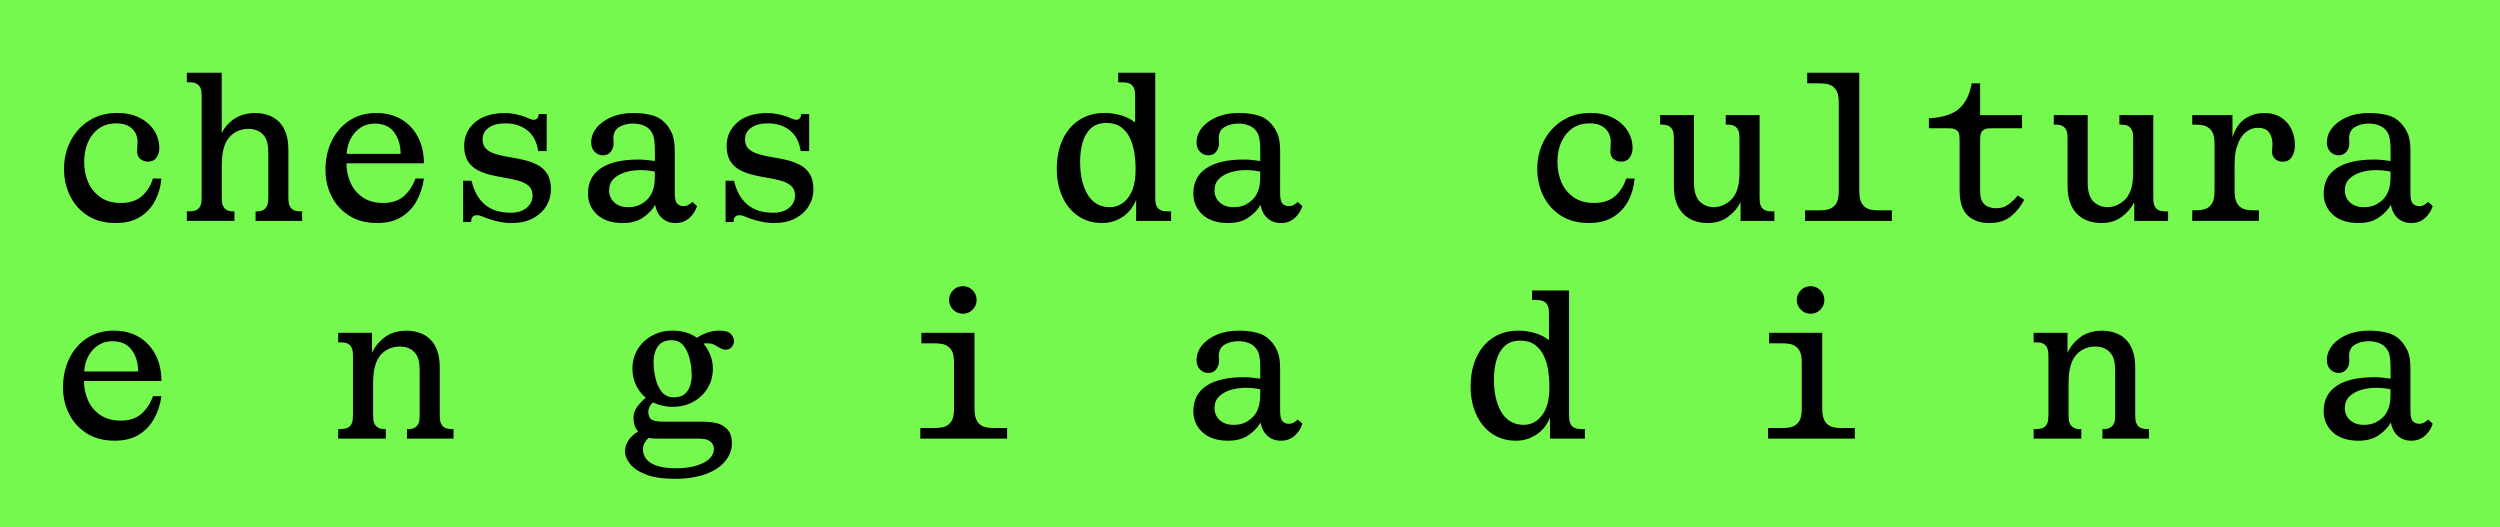 <?xml version="1.0" encoding="utf-8"?>
<!-- Generator: Adobe Illustrator 28.3.0, SVG Export Plug-In . SVG Version: 6.00 Build 0)  -->
<svg version="1.1" id="Ebene_1" xmlns="http://www.w3.org/2000/svg" xmlns:xlink="http://www.w3.org/1999/xlink" x="0px" y="0px"
	 viewBox="0 0 1128.6 238.13" style="enable-background:new 0 0 1128.6 238.13;" xml:space="preserve">
<style type="text/css">
	.st0{fill:#76F94E;}
</style>
<rect class="st0" width="1128.6" height="238.13"/>
<g>
	<path d="M1079.19,177.56c0,2.55-0.23,4.55-0.67,6.02c-0.45,1.47-1.09,2.74-1.91,3.82c-0.96,1.21-2.21,2.25-3.77,3.11
		c-1.56,0.86-3.46,1.29-5.69,1.29c-2.62,0-4.7-0.72-6.26-2.15c-1.56-1.43-2.34-3.23-2.34-5.4c0-2.17,0.68-3.92,2.05-5.26
		c1.37-1.34,3.12-2.33,5.26-2.96c2.13-0.64,4.35-0.96,6.64-0.96c1.21,0,2.31,0.05,3.3,0.14c0.99,0.1,2.11,0.27,3.39,0.53V177.56z
		 M1075.94,170.53c-1.34-0.16-2.74-0.24-4.2-0.24c-7.39,0-13.03,1.31-16.91,3.92c-3.89,2.61-5.83,6.4-5.83,11.37
		c0,3.89,1.39,7.09,4.16,9.6c2.77,2.52,6.64,3.77,11.61,3.77c3.76,0,6.86-0.88,9.32-2.63c2.45-1.75,4.19-3.62,5.21-5.59
		c0.51,2.61,1.58,4.63,3.2,6.07c1.62,1.43,3.64,2.15,6.07,2.15c2.42,0,4.48-0.75,6.16-2.25c1.68-1.5,2.85-3.3,3.49-5.4l-2.1-1.91
		c-0.57,0.57-1.18,1.04-1.82,1.39c-0.64,0.35-1.37,0.53-2.2,0.53c-1.15,0-2.1-0.38-2.87-1.15c-0.32-0.38-0.57-0.92-0.76-1.62
		c-0.19-0.7-0.29-1.66-0.29-2.87v-19.02c0-3.69-0.45-6.48-1.34-8.36c-0.9-1.88-1.95-3.42-3.15-4.63c-1.59-1.72-3.65-2.88-6.16-3.49
		c-2.52-0.61-5.18-0.91-7.98-0.91c-3.82,0-7.17,0.62-10.03,1.86c-2.87,1.24-5.1,2.87-6.69,4.87c-1.59,2.01-2.39,4.19-2.39,6.55
		c0,1.78,0.53,3.2,1.58,4.25c1.05,1.05,2.28,1.58,3.68,1.58c1.53,0,2.72-0.54,3.58-1.62c0.86-1.08,1.29-2.33,1.29-3.73
		c0-0.51-0.02-0.96-0.05-1.34c-0.04-0.38-0.05-0.7-0.05-0.96c0-2.42,0.89-4.14,2.68-5.16c1.78-1.02,3.85-1.53,6.21-1.53
		c1.66,0,3.19,0.27,4.59,0.81c1.4,0.54,2.52,1.35,3.34,2.44c0.7,0.83,1.19,1.94,1.48,3.34c0.29,1.4,0.43,3.22,0.43,5.45v4.87
		C1078.36,170.83,1077.28,170.69,1075.94,170.53 M939.58,198v-4.3h-0.48c-1.02,0-1.82-0.11-2.39-0.33c-0.57-0.22-1.08-0.56-1.53-1
		c-0.38-0.38-0.7-0.92-0.96-1.62c-0.25-0.7-0.38-1.85-0.38-3.44v-14.05c0-3.25,0.27-5.86,0.81-7.84c0.54-1.97,1.32-3.6,2.34-4.87
		s2.29-2.28,3.82-3.01c1.53-0.73,3.19-1.1,4.97-1.1c1.53,0,2.87,0.24,4.01,0.72c1.15,0.48,2.1,1.16,2.87,2.05
		c0.7,0.76,1.24,1.78,1.62,3.06c0.38,1.27,0.57,3.22,0.57,5.83v19.21c0,1.59-0.13,2.74-0.38,3.44c-0.25,0.7-0.57,1.24-0.96,1.62
		c-0.45,0.45-0.96,0.78-1.53,1c-0.57,0.22-1.37,0.33-2.39,0.33h-0.48v4.3h21.02v-4.3h-0.38c-1.27,0-2.23-0.11-2.87-0.33
		c-0.64-0.22-1.18-0.56-1.62-1c-0.38-0.38-0.7-0.92-0.96-1.62c-0.25-0.7-0.38-1.85-0.38-3.44v-21.12c0-3.06-0.35-5.61-1.05-7.64
		c-0.7-2.04-1.69-3.73-2.96-5.06c-1.4-1.47-3.06-2.53-4.97-3.2c-1.91-0.67-3.85-1-5.83-1c-4.08,0-7.42,0.99-10.03,2.96
		c-2.61,1.97-4.52,4.33-5.73,7.07v-9.08h-15.29v4.3h0.76c1.34,0,2.33,0.11,2.96,0.33c0.64,0.22,1.18,0.56,1.62,1
		c0.38,0.38,0.7,0.92,0.96,1.62c0.25,0.7,0.38,1.85,0.38,3.44v26.37c0,1.59-0.13,2.74-0.38,3.44s-0.57,1.24-0.96,1.62
		c-0.45,0.45-0.99,0.78-1.62,1c-0.64,0.22-1.62,0.33-2.96,0.33h-0.76v4.3H939.58z M837.34,198v-4.78h-5.64
		c-1.98,0-3.48-0.16-4.49-0.48c-1.02-0.32-1.85-0.8-2.48-1.43c-0.64-0.64-1.15-1.48-1.53-2.53s-0.57-2.6-0.57-4.63v-33.92h-23.98
		V155h5.64c2.03,0,3.55,0.16,4.54,0.48c0.98,0.32,1.8,0.8,2.44,1.43c0.7,0.64,1.22,1.48,1.58,2.53c0.35,1.05,0.53,2.6,0.53,4.63
		v20.07c0,2.04-0.18,3.58-0.53,4.63c-0.35,1.05-0.88,1.9-1.58,2.53c-0.64,0.64-1.45,1.11-2.44,1.43c-0.99,0.32-2.5,0.48-4.54,0.48
		h-6.12V198H837.34z M812.97,139.81c1.21,1.21,2.68,1.82,4.4,1.82c1.72,0,3.18-0.61,4.4-1.82c1.21-1.21,1.82-2.68,1.82-4.4
		s-0.61-3.19-1.82-4.4c-1.21-1.21-2.68-1.82-4.4-1.82c-1.72,0-3.19,0.61-4.4,1.82c-1.21,1.21-1.82,2.68-1.82,4.4
		S811.76,138.6,812.97,139.81 M677.86,186.16c-2.29-3.76-3.44-8.73-3.44-14.91c0-3.06,0.37-5.91,1.1-8.55
		c0.73-2.64,1.97-4.79,3.73-6.45c1.75-1.66,4.12-2.48,7.12-2.48c2.61,0,4.78,0.62,6.5,1.86c1.72,1.24,3.06,2.87,4.01,4.87
		c0.96,2.01,1.62,4.2,2.01,6.59c0.38,2.39,0.57,4.7,0.57,6.93v1.05c0,5.35-1.1,9.48-3.3,12.37c-2.2,2.9-4.98,4.35-8.36,4.35
		C683.46,191.79,680.15,189.91,677.86,186.16 M715.5,198v-4.3h-0.76c-1.59,0-2.72-0.11-3.39-0.33c-0.67-0.22-1.23-0.56-1.67-1
		c-0.38-0.38-0.7-0.92-0.96-1.62c-0.25-0.7-0.38-1.85-0.38-3.44v-56.19h-16.72v4.3h0.76c1.85,0,3.12,0.11,3.82,0.33
		c0.7,0.22,1.27,0.56,1.72,1c0.38,0.38,0.7,0.92,0.96,1.62c0.25,0.7,0.38,1.85,0.38,3.44v11.75c-1.97-1.53-4.17-2.63-6.59-3.3
		c-2.42-0.67-4.84-1-7.26-1c-4.27,0-8.03,1.04-11.28,3.11c-3.25,2.07-5.77,5-7.55,8.79c-1.78,3.79-2.68,8.27-2.68,13.43
		c0,4.59,0.83,8.73,2.48,12.42c1.66,3.69,4.03,6.61,7.12,8.74c3.09,2.13,6.74,3.2,10.94,3.2c3.31,0,6.37-0.92,9.17-2.77
		c2.8-1.85,4.84-4.43,6.12-7.74V198H715.5z M568.92,177.56c0,2.55-0.22,4.55-0.67,6.02c-0.45,1.47-1.08,2.74-1.91,3.82
		c-0.96,1.21-2.21,2.25-3.77,3.11c-1.56,0.86-3.46,1.29-5.69,1.29c-2.61,0-4.7-0.72-6.26-2.15s-2.34-3.23-2.34-5.4
		c0-2.17,0.68-3.92,2.05-5.26s3.12-2.33,5.26-2.96c2.13-0.64,4.35-0.96,6.64-0.96c1.21,0,2.31,0.05,3.3,0.14
		c0.99,0.1,2.12,0.27,3.39,0.53V177.56z M565.67,170.53c-1.34-0.16-2.74-0.24-4.2-0.24c-7.39,0-13.03,1.31-16.91,3.92
		s-5.83,6.4-5.83,11.37c0,3.89,1.39,7.09,4.16,9.6c2.77,2.52,6.64,3.77,11.61,3.77c3.76,0,6.86-0.88,9.32-2.63s4.19-3.62,5.21-5.59
		c0.51,2.61,1.58,4.63,3.2,6.07s3.65,2.15,6.07,2.15s4.48-0.75,6.16-2.25s2.85-3.3,3.49-5.4l-2.1-1.91
		c-0.57,0.57-1.18,1.04-1.82,1.39c-0.64,0.35-1.37,0.53-2.2,0.53c-1.15,0-2.1-0.38-2.87-1.15c-0.32-0.38-0.57-0.92-0.76-1.62
		c-0.19-0.7-0.29-1.66-0.29-2.87v-19.02c0-3.69-0.45-6.48-1.34-8.36c-0.89-1.88-1.94-3.42-3.15-4.63c-1.59-1.72-3.65-2.88-6.16-3.49
		c-2.52-0.61-5.18-0.91-7.98-0.91c-3.82,0-7.17,0.62-10.03,1.86c-2.87,1.24-5.1,2.87-6.69,4.87s-2.39,4.19-2.39,6.55
		c0,1.78,0.53,3.2,1.58,4.25s2.28,1.58,3.68,1.58c1.53,0,2.72-0.54,3.58-1.62c0.86-1.08,1.29-2.33,1.29-3.73
		c0-0.51-0.02-0.96-0.05-1.34c-0.03-0.38-0.05-0.7-0.05-0.96c0-2.42,0.89-4.14,2.68-5.16c1.78-1.02,3.85-1.53,6.21-1.53
		c1.66,0,3.19,0.27,4.59,0.81c1.4,0.54,2.52,1.35,3.34,2.44c0.7,0.83,1.19,1.94,1.48,3.34c0.29,1.4,0.43,3.22,0.43,5.45v4.87
		C568.09,170.83,567.01,170.69,565.67,170.53 M454.64,198v-4.78H449c-1.97,0-3.47-0.16-4.49-0.48c-1.02-0.32-1.85-0.8-2.48-1.43
		c-0.64-0.64-1.15-1.48-1.53-2.53c-0.38-1.05-0.57-2.6-0.57-4.63v-33.92h-23.98V155h5.64c2.04,0,3.55,0.16,4.54,0.48
		c0.99,0.32,1.8,0.8,2.44,1.43c0.7,0.64,1.23,1.48,1.58,2.53c0.35,1.05,0.53,2.6,0.53,4.63v20.07c0,2.04-0.18,3.58-0.53,4.63
		c-0.35,1.05-0.88,1.9-1.58,2.53c-0.64,0.64-1.45,1.11-2.44,1.43s-2.5,0.48-4.54,0.48h-6.12V198H454.64z M430.27,139.81
		c1.21,1.21,2.68,1.82,4.4,1.82c1.72,0,3.19-0.61,4.4-1.82c1.21-1.21,1.82-2.68,1.82-4.4s-0.61-3.19-1.82-4.4s-2.68-1.82-4.4-1.82
		c-1.72,0-3.19,0.61-4.4,1.82c-1.21,1.21-1.82,2.68-1.82,4.4S429.06,138.6,430.27,139.81 M295.1,197.96
		c0.8,0.03,1.93,0.05,3.39,0.05h16.63c1.85,0,3.19,0.16,4.01,0.48c0.83,0.32,1.47,0.7,1.91,1.15c0.83,0.83,1.24,1.82,1.24,2.96
		c0,2.61-1.58,4.73-4.73,6.35c-3.15,1.62-7.31,2.44-12.47,2.44c-4.84,0-8.52-0.75-11.04-2.25c-2.52-1.5-3.77-3.62-3.77-6.35
		c0-1.08,0.25-2.05,0.76-2.91c0.51-0.86,1.11-1.61,1.82-2.25C293.56,197.81,294.31,197.92,295.1,197.96 M298.73,176.89
		c-1.31-1.66-2.25-3.71-2.82-6.16c-0.57-2.45-0.86-4.86-0.86-7.21c0-1.53,0.22-3.06,0.67-4.59s1.26-2.8,2.44-3.82
		c1.18-1.02,2.85-1.53,5.02-1.53c2.29,0,4.09,0.83,5.4,2.48c1.31,1.66,2.25,3.71,2.82,6.16c0.57,2.45,0.86,4.86,0.86,7.21
		c0,1.47-0.22,2.98-0.67,4.54c-0.45,1.56-1.26,2.85-2.44,3.87c-1.18,1.02-2.85,1.53-5.02,1.53
		C301.84,179.37,300.04,178.54,298.73,176.89 M283.78,198.67c-1.08,1.59-1.62,3.28-1.62,5.06c0,1.91,0.76,3.82,2.29,5.73
		c1.53,1.91,3.93,3.5,7.21,4.78c3.28,1.27,7.6,1.91,12.95,1.91c5.54,0,10.22-0.72,14.05-2.15c3.82-1.43,6.74-3.38,8.74-5.83
		c2.01-2.45,3.01-5.14,3.01-8.07c0-1.47-0.21-2.77-0.62-3.92c-0.41-1.15-1.1-2.13-2.05-2.96c-1.21-1.08-2.68-1.83-4.4-2.25
		c-1.72-0.41-4.27-0.62-7.64-0.62h-16.15c-1.66,0-2.88-0.1-3.68-0.29c-0.8-0.19-1.39-0.41-1.77-0.67c-0.51-0.38-0.88-0.89-1.1-1.53
		c-0.22-0.64-0.33-1.24-0.33-1.82c0-1.66,0.7-3.12,2.1-4.4c1.27,0.64,2.66,1.13,4.16,1.48c1.5,0.35,3.07,0.53,4.73,0.53
		c3.5,0,6.61-0.75,9.32-2.25c2.71-1.5,4.86-3.55,6.45-6.16c1.59-2.61,2.39-5.54,2.39-8.79c0-2.17-0.38-4.22-1.15-6.16
		c-0.76-1.94-1.78-3.65-3.06-5.11c0.32-0.13,0.65-0.19,1-0.19h1c1.08,0,2.07,0.24,2.96,0.72c0.89,0.48,1.74,0.96,2.53,1.43
		s1.61,0.72,2.44,0.72c1.27,0,2.23-0.43,2.87-1.29c0.64-0.86,0.96-1.7,0.96-2.53c0-1.08-0.45-2.15-1.34-3.2
		c-0.89-1.05-2.68-1.58-5.35-1.58c-1.97,0-3.82,0.32-5.54,0.96c-1.72,0.64-3.22,1.4-4.49,2.29c-3.06-2.17-6.72-3.25-10.99-3.25
		c-3.44,0-6.53,0.75-9.27,2.25c-2.74,1.5-4.91,3.54-6.5,6.12c-1.59,2.58-2.39,5.53-2.39,8.84c0,2.68,0.54,5.14,1.62,7.41
		c1.08,2.26,2.55,4.16,4.4,5.69c-1.4,1.15-2.68,2.48-3.82,4.01c-1.15,1.53-1.72,3.22-1.72,5.06c0,1.34,0.19,2.53,0.57,3.58
		c0.38,1.05,0.89,1.93,1.53,2.63C286.3,195.81,284.86,197.08,283.78,198.67 M174.18,198v-4.3h-0.48c-1.02,0-1.82-0.11-2.39-0.33
		c-0.57-0.22-1.09-0.56-1.53-1c-0.38-0.38-0.7-0.92-0.96-1.62c-0.26-0.7-0.38-1.85-0.38-3.44v-14.05c0-3.25,0.27-5.86,0.81-7.84
		c0.54-1.97,1.32-3.6,2.34-4.87c1.02-1.27,2.29-2.28,3.82-3.01c1.53-0.73,3.18-1.1,4.97-1.1c1.53,0,2.87,0.24,4.01,0.72
		c1.15,0.48,2.1,1.16,2.87,2.05c0.7,0.76,1.24,1.78,1.62,3.06c0.38,1.27,0.57,3.22,0.57,5.83v19.21c0,1.59-0.13,2.74-0.38,3.44
		c-0.26,0.7-0.57,1.24-0.96,1.62c-0.45,0.45-0.96,0.78-1.53,1c-0.57,0.22-1.37,0.33-2.39,0.33h-0.48v4.3h21.02v-4.3h-0.38
		c-1.28,0-2.23-0.11-2.87-0.33c-0.64-0.22-1.18-0.56-1.62-1c-0.38-0.38-0.7-0.92-0.96-1.62c-0.26-0.7-0.38-1.85-0.38-3.44v-21.12
		c0-3.06-0.35-5.61-1.05-7.64c-0.7-2.04-1.69-3.73-2.96-5.06c-1.41-1.47-3.06-2.53-4.97-3.2c-1.91-0.67-3.86-1-5.83-1
		c-4.08,0-7.43,0.99-10.03,2.96c-2.62,1.97-4.53,4.33-5.73,7.07v-9.08h-15.29v4.3h0.76c1.34,0,2.32,0.11,2.96,0.33
		c0.63,0.22,1.17,0.56,1.62,1c0.38,0.38,0.7,0.92,0.96,1.62c0.25,0.7,0.38,1.85,0.38,3.44v26.37c0,1.59-0.13,2.74-0.38,3.44
		c-0.26,0.7-0.57,1.24-0.96,1.62c-0.45,0.45-0.99,0.78-1.62,1c-0.64,0.22-1.62,0.33-2.96,0.33h-0.76v4.3H174.18z M41.93,157.92
		c2.36-2.58,5.29-3.87,8.79-3.87c3.95,0,6.88,1.34,8.79,4.01c1.91,2.68,2.87,5.89,2.87,9.65H38.01
		C38.26,163.76,39.57,160.5,41.93,157.92 M63.76,186.87c-2.33,2.01-5.4,3.01-9.22,3.01c-3.69,0-6.78-0.84-9.27-2.53
		c-2.48-1.69-4.33-3.9-5.54-6.64c-1.21-2.74-1.82-5.64-1.82-8.7h34.97c0-4.46-0.88-8.39-2.63-11.8c-1.75-3.41-4.24-6.08-7.45-8.03
		s-7.02-2.91-11.42-2.91c-4.59,0-8.6,1.11-12.04,3.34c-3.44,2.23-6.12,5.29-8.03,9.17c-1.91,3.89-2.87,8.31-2.87,13.28
		c0,4.2,0.91,8.12,2.72,11.75c1.82,3.63,4.46,6.56,7.93,8.79c3.47,2.23,7.72,3.34,12.76,3.34c4.27,0,7.87-0.89,10.8-2.68
		c2.93-1.78,5.24-4.2,6.93-7.26s2.79-6.43,3.3-10.13h-3.82C67.85,182.21,66.09,184.87,63.76,186.87"/>
	<path d="M1079.19,79.29c0,2.55-0.23,4.55-0.67,6.02c-0.45,1.47-1.09,2.74-1.91,3.82c-0.96,1.21-2.21,2.25-3.77,3.11
		c-1.56,0.86-3.46,1.29-5.69,1.29c-2.62,0-4.7-0.72-6.26-2.15c-1.56-1.43-2.34-3.23-2.34-5.4c0-2.17,0.68-3.92,2.05-5.26
		c1.37-1.34,3.12-2.33,5.26-2.96c2.13-0.64,4.35-0.96,6.64-0.96c1.21,0,2.31,0.05,3.3,0.14c0.99,0.1,2.11,0.27,3.39,0.53V79.29z
		 M1075.94,72.27c-1.34-0.16-2.74-0.24-4.2-0.24c-7.39,0-13.03,1.31-16.91,3.92c-3.89,2.61-5.83,6.4-5.83,11.37
		c0,3.89,1.39,7.09,4.16,9.6c2.77,2.52,6.64,3.77,11.61,3.77c3.76,0,6.86-0.88,9.32-2.63c2.45-1.75,4.19-3.62,5.21-5.59
		c0.51,2.61,1.58,4.63,3.2,6.07c1.62,1.43,3.64,2.15,6.07,2.15c2.42,0,4.48-0.75,6.16-2.25c1.68-1.5,2.85-3.3,3.49-5.4l-2.1-1.91
		c-0.57,0.57-1.18,1.04-1.82,1.39c-0.64,0.35-1.37,0.53-2.2,0.53c-1.15,0-2.1-0.38-2.87-1.15c-0.32-0.38-0.57-0.92-0.76-1.62
		c-0.19-0.7-0.29-1.66-0.29-2.87V68.4c0-3.69-0.45-6.48-1.34-8.36c-0.9-1.88-1.95-3.42-3.15-4.63c-1.59-1.72-3.65-2.88-6.16-3.49
		c-2.52-0.61-5.18-0.91-7.98-0.91c-3.82,0-7.17,0.62-10.03,1.86c-2.87,1.24-5.1,2.87-6.69,4.87c-1.59,2.01-2.39,4.19-2.39,6.55
		c0,1.78,0.53,3.2,1.58,4.25c1.05,1.05,2.28,1.58,3.68,1.58c1.53,0,2.72-0.54,3.58-1.62c0.86-1.08,1.29-2.33,1.29-3.73
		c0-0.51-0.02-0.96-0.05-1.34c-0.04-0.38-0.05-0.7-0.05-0.96c0-2.42,0.89-4.14,2.68-5.16c1.78-1.02,3.85-1.53,6.21-1.53
		c1.66,0,3.19,0.27,4.59,0.81c1.4,0.54,2.52,1.35,3.34,2.44c0.7,0.83,1.19,1.94,1.48,3.34c0.29,1.4,0.43,3.22,0.43,5.45v4.87
		C1078.36,72.57,1077.28,72.43,1075.94,72.27 M1019.76,99.74v-4.78h-1.91c-1.97,0-3.48-0.16-4.49-0.48
		c-1.02-0.32-1.85-0.8-2.48-1.43c-0.64-0.64-1.15-1.48-1.53-2.53c-0.38-1.05-0.57-2.6-0.57-4.63V74.99c0-3.57,0.29-6.29,0.86-8.17
		c0.57-1.88,1.18-3.33,1.82-4.35c0.7-1.27,1.75-2.39,3.15-3.34c1.4-0.96,2.93-1.43,4.59-1.43c2.48,0,4.22,0.72,5.21,2.15
		c0.99,1.43,1.48,3.17,1.48,5.21c0,0.45-0.04,1-0.1,1.67c-0.06,0.67-0.1,1.26-0.1,1.77c0,1.27,0.44,2.34,1.34,3.2
		c0.89,0.86,2.04,1.29,3.44,1.29c1.85,0,3.23-0.72,4.16-2.15c0.92-1.43,1.39-3.17,1.39-5.21c0-2.61-0.51-5.02-1.53-7.21
		c-1.02-2.2-2.57-3.98-4.63-5.35c-2.07-1.37-4.63-2.05-7.69-2.05c-3.19,0-6.07,0.86-8.65,2.58c-2.58,1.72-4.48,4.52-5.69,8.41V51.96
		h-18.16v4.3h0.96c2.04,0,3.55,0.16,4.54,0.48c0.99,0.32,1.8,0.8,2.44,1.43c0.7,0.64,1.23,1.48,1.58,2.53
		c0.35,1.05,0.53,2.6,0.53,4.63v20.54c0,2.04-0.18,3.58-0.53,4.63c-0.35,1.05-0.88,1.9-1.58,2.53c-0.64,0.64-1.45,1.11-2.44,1.43
		c-0.99,0.32-2.5,0.48-4.54,0.48h-0.96v4.78H1019.76z M978.76,99.74v-4.3H978c-1.34,0-2.33-0.11-2.96-0.33
		c-0.64-0.22-1.18-0.56-1.62-1c-0.38-0.38-0.7-0.92-0.96-1.62c-0.25-0.7-0.38-1.85-0.38-3.44V51.96h-15.29v4.3h0.76
		c1.08,0,1.92,0.11,2.53,0.33c0.61,0.22,1.13,0.56,1.58,1c0.38,0.38,0.7,0.92,0.96,1.62c0.25,0.7,0.38,1.85,0.38,3.44v14.91
		c0,2.8-0.24,5.14-0.72,7.02c-0.48,1.88-1.26,3.49-2.34,4.83c-1.02,1.21-2.28,2.2-3.77,2.96c-1.5,0.76-3.05,1.15-4.63,1.15
		c-1.53,0-2.85-0.27-3.97-0.81c-1.11-0.54-2.05-1.23-2.82-2.05c-0.64-0.76-1.18-1.78-1.62-3.06c-0.45-1.27-0.67-3.19-0.67-5.73
		V51.96h-15.29v4.3h0.76c1.08,0,1.92,0.11,2.53,0.33c0.61,0.22,1.13,0.56,1.58,1c0.38,0.38,0.7,0.92,0.96,1.62
		c0.25,0.7,0.38,1.85,0.38,3.44v21.12c0,3.06,0.37,5.59,1.1,7.6c0.73,2.01,1.73,3.68,3.01,5.02c1.4,1.47,3.06,2.55,4.97,3.25
		c1.91,0.7,3.98,1.05,6.21,1.05c3.57,0,6.61-0.92,9.13-2.77c2.52-1.85,4.41-4.08,5.69-6.69v8.5H978.76z M906.96,92.1
		c-1.62,1.27-3.49,1.91-5.59,1.91c-2.29,0-4.05-0.51-5.26-1.53c-0.76-0.64-1.33-1.45-1.67-2.44c-0.35-0.99-0.53-2.4-0.53-4.25V63.33
		c0-1.47,0.11-2.48,0.33-3.06c0.22-0.57,0.46-0.99,0.72-1.24c0.32-0.32,0.76-0.59,1.34-0.81c0.57-0.22,1.59-0.33,3.06-0.33h13.47
		v-5.92h-18.92V37.63h-3.82c-0.83,4.84-2.64,8.58-5.45,11.23c-2.81,2.64-7.42,4.16-13.86,4.54v4.49h8.41c1.47,0,2.48,0.11,3.06,0.33
		s1.02,0.49,1.34,0.81c0.32,0.25,0.57,0.67,0.76,1.24c0.19,0.57,0.29,1.59,0.29,3.06v21.98c0,3.12,0.32,5.64,0.96,7.55
		c0.63,1.91,1.62,3.47,2.96,4.68c1.08,0.96,2.4,1.72,3.97,2.29c1.56,0.57,3.39,0.86,5.49,0.86c4.07,0,7.37-1.04,9.89-3.11
		c2.52-2.07,4.48-4.54,5.88-7.41l-2.87-1.91C909.9,89.55,908.58,90.82,906.96,92.1 M854.07,99.74v-4.78h-5.64
		c-1.97,0-3.48-0.16-4.49-0.48c-1.02-0.32-1.85-0.8-2.48-1.43c-0.64-0.64-1.15-1.48-1.53-2.53c-0.38-1.05-0.57-2.6-0.57-4.63V32.85
		h-23.51v4.78H821c2.04,0,3.55,0.16,4.54,0.48c0.99,0.32,1.8,0.8,2.44,1.43c0.7,0.64,1.23,1.48,1.58,2.53
		c0.35,1.05,0.53,2.6,0.53,4.63v39.18c0,2.04-0.18,3.58-0.53,4.63c-0.35,1.05-0.88,1.9-1.58,2.53c-0.64,0.64-1.45,1.11-2.44,1.43
		c-0.99,0.32-2.5,0.48-4.54,0.48h-6.12v4.78H854.07z M801.03,99.74v-4.3h-0.76c-1.34,0-2.33-0.11-2.96-0.33
		c-0.64-0.22-1.18-0.56-1.62-1c-0.38-0.38-0.7-0.92-0.96-1.62c-0.25-0.7-0.38-1.85-0.38-3.44V51.96h-15.29v4.3h0.76
		c1.08,0,1.92,0.11,2.53,0.33c0.61,0.22,1.13,0.56,1.58,1c0.38,0.38,0.7,0.92,0.96,1.62c0.25,0.7,0.38,1.85,0.38,3.44v14.91
		c0,2.8-0.24,5.14-0.72,7.02c-0.48,1.88-1.26,3.49-2.34,4.83c-1.02,1.21-2.28,2.2-3.77,2.96c-1.5,0.76-3.05,1.15-4.63,1.15
		c-1.53,0-2.85-0.27-3.97-0.81c-1.11-0.54-2.05-1.23-2.82-2.05c-0.64-0.76-1.18-1.78-1.62-3.06c-0.45-1.27-0.67-3.19-0.67-5.73
		V51.96h-15.29v4.3h0.76c1.08,0,1.92,0.11,2.53,0.33c0.61,0.22,1.13,0.56,1.58,1c0.38,0.38,0.7,0.92,0.96,1.62
		c0.25,0.7,0.38,1.85,0.38,3.44v21.12c0,3.06,0.37,5.59,1.1,7.6c0.73,2.01,1.73,3.68,3.01,5.02c1.4,1.47,3.06,2.55,4.97,3.25
		c1.91,0.7,3.98,1.05,6.21,1.05c3.57,0,6.61-0.92,9.13-2.77c2.52-1.85,4.41-4.08,5.69-6.69v8.5H801.03z M729.03,88.61
		c-2.33,2.01-5.46,3.01-9.41,3.01c-3.69,0-6.77-0.86-9.22-2.58c-2.45-1.72-4.29-3.97-5.49-6.74c-1.21-2.77-1.82-5.78-1.82-9.03
		c0-5.29,1.32-9.54,3.97-12.76c2.64-3.22,6.13-4.83,10.46-4.83c2.42,0,4.33,0.43,5.73,1.29c1.4,0.86,2.4,1.91,3.01,3.15
		c0.61,1.24,0.91,2.5,0.91,3.77c0,0.89-0.04,1.64-0.1,2.25c-0.06,0.61-0.1,1.29-0.1,2.05c0,1.72,0.53,2.95,1.58,3.68
		c1.05,0.73,2.11,1.1,3.2,1.1c1.85,0,3.19-0.64,4.01-1.91c0.82-1.27,1.24-2.64,1.24-4.11c0-2.93-0.76-5.59-2.29-7.98
		c-1.53-2.39-3.71-4.32-6.55-5.78c-2.83-1.47-6.23-2.2-10.18-2.2c-4.78,0-8.97,1.13-12.57,3.39c-3.6,2.26-6.4,5.3-8.41,9.13
		s-3.01,8.09-3.01,12.8c0,4.4,0.91,8.44,2.72,12.14c1.82,3.69,4.46,6.66,7.93,8.89c3.47,2.23,7.72,3.34,12.76,3.34
		c4.26,0,7.87-0.89,10.8-2.68c2.93-1.78,5.21-4.2,6.83-7.26c1.62-3.06,2.59-6.43,2.91-10.13h-3.82
		C733.06,83.94,731.36,86.6,729.03,88.61 M568.92,79.29c0,2.55-0.22,4.55-0.67,6.02s-1.08,2.74-1.91,3.82
		c-0.96,1.21-2.21,2.25-3.77,3.11c-1.56,0.86-3.46,1.29-5.69,1.29c-2.61,0-4.7-0.72-6.26-2.15c-1.56-1.43-2.34-3.23-2.34-5.4
		c0-2.17,0.68-3.92,2.05-5.26c1.37-1.34,3.12-2.33,5.26-2.96c2.13-0.64,4.35-0.96,6.64-0.96c1.21,0,2.31,0.05,3.3,0.14
		c0.99,0.1,2.12,0.27,3.39,0.53V79.29z M565.67,72.27c-1.34-0.16-2.74-0.24-4.2-0.24c-7.39,0-13.03,1.31-16.91,3.92
		c-3.89,2.61-5.83,6.4-5.83,11.37c0,3.89,1.39,7.09,4.16,9.6c2.77,2.52,6.64,3.77,11.61,3.77c3.76,0,6.86-0.88,9.32-2.63
		c2.45-1.75,4.19-3.62,5.21-5.59c0.51,2.61,1.58,4.63,3.2,6.07c1.62,1.43,3.65,2.15,6.07,2.15c2.42,0,4.48-0.75,6.16-2.25
		c1.69-1.5,2.85-3.3,3.49-5.4l-2.1-1.91c-0.57,0.57-1.18,1.04-1.82,1.39c-0.64,0.35-1.37,0.53-2.2,0.53c-1.15,0-2.1-0.38-2.87-1.15
		c-0.32-0.38-0.57-0.92-0.76-1.62c-0.19-0.7-0.29-1.66-0.29-2.87V68.4c0-3.69-0.45-6.48-1.34-8.36c-0.89-1.88-1.94-3.42-3.15-4.63
		c-1.59-1.72-3.65-2.88-6.16-3.49c-2.52-0.61-5.18-0.91-7.98-0.91c-3.82,0-7.17,0.62-10.03,1.86c-2.87,1.24-5.1,2.87-6.69,4.87
		c-1.59,2.01-2.39,4.19-2.39,6.55c0,1.78,0.53,3.2,1.58,4.25s2.28,1.58,3.68,1.58c1.53,0,2.72-0.54,3.58-1.62
		c0.86-1.08,1.29-2.33,1.29-3.73c0-0.51-0.02-0.96-0.05-1.34c-0.03-0.38-0.05-0.7-0.05-0.96c0-2.42,0.89-4.14,2.68-5.16
		c1.78-1.02,3.85-1.53,6.21-1.53c1.66,0,3.19,0.27,4.59,0.81c1.4,0.54,2.52,1.35,3.34,2.44c0.7,0.83,1.19,1.94,1.48,3.34
		c0.29,1.4,0.43,3.22,0.43,5.45v4.87C568.09,72.57,567.01,72.43,565.67,72.27 M491.04,87.89c-2.29-3.76-3.44-8.73-3.44-14.91
		c0-3.06,0.37-5.91,1.1-8.55c0.73-2.64,1.97-4.79,3.73-6.45s4.12-2.48,7.12-2.48c2.61,0,4.78,0.62,6.5,1.86
		c1.72,1.24,3.06,2.87,4.01,4.87c0.96,2.01,1.62,4.2,2.01,6.59c0.38,2.39,0.57,4.7,0.57,6.93v1.05c0,5.35-1.1,9.48-3.3,12.37
		c-2.2,2.9-4.98,4.35-8.36,4.35C496.65,93.53,493.34,91.65,491.04,87.89 M528.69,99.74v-4.3h-0.76c-1.59,0-2.72-0.11-3.39-0.33
		c-0.67-0.22-1.23-0.56-1.67-1c-0.38-0.38-0.7-0.92-0.96-1.62c-0.25-0.7-0.38-1.85-0.38-3.44V32.85H504.8v4.3h0.76
		c1.85,0,3.12,0.11,3.82,0.33c0.7,0.22,1.27,0.56,1.72,1c0.38,0.38,0.7,0.92,0.96,1.62c0.25,0.7,0.38,1.85,0.38,3.44v11.75
		c-1.97-1.53-4.17-2.63-6.59-3.3c-2.42-0.67-4.84-1-7.26-1c-4.27,0-8.03,1.04-11.28,3.11c-3.25,2.07-5.77,5-7.55,8.79
		c-1.78,3.79-2.68,8.27-2.68,13.43c0,4.59,0.83,8.73,2.48,12.42c1.66,3.69,4.03,6.61,7.12,8.74c3.09,2.13,6.74,3.2,10.94,3.2
		c3.31,0,6.37-0.92,9.17-2.77c2.8-1.85,4.84-4.43,6.12-7.74v9.56H528.69z M331.17,100.22c0-2.04,0.86-3.06,2.58-3.06
		c0.83,0,1.7,0.21,2.63,0.62c0.92,0.41,1.99,0.81,3.2,1.19c1.34,0.45,2.85,0.84,4.54,1.19c1.69,0.35,3.49,0.53,5.4,0.53
		c3.63,0,6.77-0.68,9.41-2.05c2.64-1.37,4.68-3.22,6.12-5.54s2.15-4.89,2.15-7.69c0-2.87-0.56-5.18-1.67-6.93
		c-1.11-1.75-2.6-3.11-4.44-4.06c-1.85-0.96-3.85-1.69-6.02-2.2c-2.17-0.51-4.35-0.94-6.55-1.29c-2.2-0.35-4.22-0.8-6.07-1.34
		c-1.85-0.54-3.33-1.32-4.44-2.34c-1.11-1.02-1.67-2.45-1.67-4.3c0-2.23,0.92-4,2.77-5.3c1.85-1.31,4.36-1.96,7.55-1.96
		c3.95,0,7.25,1.05,9.89,3.15s4.28,5.22,4.92,9.36h3.82V51.49h-3.63c0,0.89-0.22,1.54-0.67,1.96c-0.45,0.41-0.92,0.62-1.43,0.62
		c-0.7,0-1.53-0.22-2.48-0.67c-0.96-0.45-2.07-0.86-3.34-1.24c-1.15-0.32-2.34-0.59-3.58-0.81c-1.24-0.22-2.4-0.33-3.49-0.33
		c-5.92,0-10.51,1.4-13.76,4.2c-3.25,2.8-4.87,6.34-4.87,10.61c0,2.87,0.56,5.18,1.67,6.93c1.11,1.75,2.6,3.11,4.44,4.06
		c1.85,0.96,3.87,1.69,6.07,2.2c2.2,0.51,4.38,0.94,6.55,1.29c2.17,0.35,4.17,0.8,6.02,1.34c1.85,0.54,3.33,1.32,4.44,2.34
		c1.11,1.02,1.67,2.45,1.67,4.3c0,2.23-0.89,4.08-2.68,5.54c-1.78,1.47-4.17,2.2-7.17,2.2c-4.91,0-8.81-1.24-11.71-3.73
		c-2.9-2.48-4.89-6.05-5.97-10.7h-3.82v18.63H331.17z M295.62,79.29c0,2.55-0.22,4.55-0.67,6.02s-1.08,2.74-1.91,3.82
		c-0.96,1.21-2.21,2.25-3.77,3.11c-1.56,0.86-3.46,1.29-5.69,1.29c-2.61,0-4.7-0.72-6.26-2.15c-1.56-1.43-2.34-3.23-2.34-5.4
		c0-2.17,0.68-3.92,2.05-5.26c1.37-1.34,3.12-2.33,5.26-2.96c2.13-0.64,4.35-0.96,6.64-0.96c1.21,0,2.31,0.05,3.3,0.14
		c0.99,0.1,2.12,0.27,3.39,0.53V79.29z M292.38,72.27c-1.34-0.16-2.74-0.24-4.2-0.24c-7.39,0-13.03,1.31-16.91,3.92
		c-3.89,2.61-5.83,6.4-5.83,11.37c0,3.89,1.39,7.09,4.16,9.6c2.77,2.52,6.64,3.77,11.61,3.77c3.76,0,6.86-0.88,9.32-2.63
		c2.45-1.75,4.19-3.62,5.21-5.59c0.51,2.61,1.58,4.63,3.2,6.07c1.62,1.43,3.65,2.15,6.07,2.15c2.42,0,4.48-0.75,6.16-2.25
		c1.69-1.5,2.85-3.3,3.49-5.4l-2.1-1.91c-0.57,0.57-1.18,1.04-1.82,1.39c-0.64,0.35-1.37,0.53-2.2,0.53c-1.15,0-2.1-0.38-2.87-1.15
		c-0.32-0.38-0.57-0.92-0.76-1.62s-0.29-1.66-0.29-2.87V68.4c0-3.69-0.45-6.48-1.34-8.36c-0.89-1.88-1.94-3.42-3.15-4.63
		c-1.59-1.72-3.65-2.88-6.16-3.49c-2.52-0.61-5.18-0.91-7.98-0.91c-3.82,0-7.17,0.62-10.03,1.86c-2.87,1.24-5.1,2.87-6.69,4.87
		c-1.59,2.01-2.39,4.19-2.39,6.55c0,1.78,0.53,3.2,1.58,4.25c1.05,1.05,2.28,1.58,3.68,1.58c1.53,0,2.72-0.54,3.58-1.62
		c0.86-1.08,1.29-2.33,1.29-3.73c0-0.51-0.02-0.96-0.05-1.34c-0.03-0.38-0.05-0.7-0.05-0.96c0-2.42,0.89-4.14,2.68-5.16
		c1.78-1.02,3.85-1.53,6.21-1.53c1.66,0,3.19,0.27,4.59,0.81c1.4,0.54,2.52,1.35,3.34,2.44c0.7,0.83,1.19,1.94,1.48,3.34
		c0.29,1.4,0.43,3.22,0.43,5.45v4.87C294.8,72.57,293.71,72.43,292.38,72.27 M212.68,100.22c0-2.04,0.86-3.06,2.58-3.06
		c0.83,0,1.7,0.21,2.63,0.62c0.92,0.41,1.99,0.81,3.2,1.19c1.34,0.45,2.85,0.84,4.54,1.19c1.69,0.35,3.49,0.53,5.4,0.53
		c3.63,0,6.77-0.68,9.41-2.05c2.64-1.37,4.68-3.22,6.12-5.54c1.43-2.33,2.15-4.89,2.15-7.69c0-2.87-0.56-5.18-1.67-6.93
		c-1.11-1.75-2.6-3.11-4.44-4.06c-1.85-0.96-3.85-1.69-6.02-2.2c-2.17-0.51-4.35-0.94-6.55-1.29s-4.22-0.8-6.07-1.34
		c-1.85-0.54-3.33-1.32-4.44-2.34s-1.67-2.45-1.67-4.3c0-2.23,0.92-4,2.77-5.3c1.85-1.31,4.36-1.96,7.55-1.96
		c3.95,0,7.25,1.05,9.89,3.15s4.28,5.22,4.92,9.36h3.82V51.49h-3.63c0,0.89-0.22,1.54-0.67,1.96c-0.45,0.41-0.92,0.62-1.43,0.62
		c-0.7,0-1.53-0.22-2.48-0.67c-0.96-0.45-2.07-0.86-3.34-1.24c-1.15-0.32-2.34-0.59-3.58-0.81c-1.24-0.22-2.4-0.33-3.49-0.33
		c-5.92,0-10.51,1.4-13.76,4.2c-3.25,2.8-4.87,6.34-4.87,10.61c0,2.87,0.56,5.18,1.67,6.93c1.11,1.75,2.6,3.11,4.44,4.06
		c1.85,0.96,3.87,1.69,6.07,2.2c2.2,0.51,4.38,0.94,6.55,1.29c2.17,0.35,4.17,0.8,6.02,1.34c1.85,0.54,3.33,1.32,4.44,2.34
		c1.11,1.02,1.67,2.45,1.67,4.3c0,2.23-0.89,4.08-2.68,5.54c-1.78,1.47-4.17,2.2-7.17,2.2c-4.91,0-8.81-1.24-11.71-3.73
		c-2.9-2.48-4.89-6.05-5.97-10.7h-3.82v18.63H212.68z M160.41,59.66c2.36-2.58,5.29-3.87,8.79-3.87c3.95,0,6.88,1.34,8.79,4.01
		c1.91,2.68,2.87,5.89,2.87,9.65H156.5C156.75,65.5,158.06,62.24,160.41,59.66 M182.25,88.61c-2.33,2.01-5.4,3.01-9.22,3.01
		c-3.69,0-6.78-0.84-9.27-2.53c-2.48-1.69-4.33-3.9-5.54-6.64c-1.21-2.74-1.82-5.64-1.82-8.7h34.97c0-4.46-0.88-8.39-2.63-11.8
		c-1.75-3.41-4.24-6.08-7.45-8.03c-3.22-1.94-7.02-2.91-11.42-2.91c-4.59,0-8.6,1.11-12.04,3.34c-3.44,2.23-6.12,5.29-8.03,9.17
		c-1.91,3.89-2.87,8.31-2.87,13.28c0,4.2,0.91,8.12,2.72,11.75c1.82,3.63,4.46,6.56,7.93,8.79c3.47,2.23,7.72,3.34,12.76,3.34
		c4.27,0,7.87-0.89,10.8-2.68c2.93-1.78,5.24-4.2,6.93-7.26c1.69-3.06,2.79-6.43,3.3-10.13h-3.82
		C186.34,83.94,184.57,86.6,182.25,88.61 M105.85,99.74v-4.3h-0.48c-1.02,0-1.82-0.11-2.39-0.33c-0.57-0.22-1.08-0.56-1.53-1
		c-0.38-0.38-0.7-0.92-0.96-1.62c-0.25-0.7-0.38-1.85-0.38-3.44V75.37c0-3.44,0.27-6.16,0.81-8.17c0.54-2.01,1.32-3.65,2.34-4.92
		c1.02-1.27,2.29-2.28,3.82-3.01c1.53-0.73,3.19-1.1,4.97-1.1c1.53,0,2.87,0.24,4.01,0.72c1.15,0.48,2.1,1.16,2.87,2.05
		c0.7,0.76,1.24,1.78,1.62,3.06c0.38,1.27,0.57,3.22,0.57,5.83v19.21c0,1.59-0.13,2.74-0.38,3.44c-0.25,0.7-0.57,1.24-0.96,1.62
		c-0.45,0.45-0.96,0.78-1.53,1c-0.57,0.22-1.37,0.33-2.39,0.33h-0.48v4.3h21.02v-4.3h-0.48c-1.21,0-2.13-0.11-2.77-0.33
		c-0.64-0.22-1.18-0.56-1.62-1c-0.38-0.38-0.7-0.92-0.96-1.62c-0.25-0.7-0.38-1.85-0.38-3.44V67.92c0-3.06-0.35-5.61-1.05-7.64
		c-0.7-2.04-1.69-3.73-2.96-5.06c-1.4-1.47-3.06-2.53-4.97-3.2c-1.91-0.67-3.85-1-5.83-1c-3.63,0-6.74,0.81-9.32,2.44
		c-2.58,1.62-4.57,3.84-5.97,6.64V32.85H84.35v4.3h0.76c1.34,0,2.33,0.11,2.96,0.33c0.64,0.22,1.18,0.56,1.62,1
		c0.38,0.38,0.7,0.92,0.96,1.62c0.25,0.7,0.38,1.85,0.38,3.44v45.48c0,1.59-0.13,2.74-0.38,3.44c-0.25,0.7-0.57,1.24-0.96,1.62
		c-0.45,0.45-0.99,0.78-1.62,1c-0.64,0.22-1.62,0.33-2.96,0.33h-0.76v4.3H105.85z M63.95,88.61c-2.33,2.01-5.46,3.01-9.41,3.01
		c-3.69,0-6.77-0.86-9.22-2.58c-2.45-1.72-4.28-3.97-5.49-6.74c-1.21-2.77-1.82-5.78-1.82-9.03c0-5.29,1.32-9.54,3.97-12.76
		c2.64-3.22,6.13-4.83,10.46-4.83c2.42,0,4.33,0.43,5.73,1.29c1.4,0.86,2.4,1.91,3.01,3.15c0.61,1.24,0.91,2.5,0.91,3.77
		c0,0.89-0.03,1.64-0.1,2.25c-0.06,0.61-0.1,1.29-0.1,2.05c0,1.72,0.53,2.95,1.58,3.68c1.05,0.73,2.12,1.1,3.2,1.1
		c1.85,0,3.19-0.64,4.01-1.91c0.83-1.27,1.24-2.64,1.24-4.11c0-2.93-0.76-5.59-2.29-7.98c-1.53-2.39-3.71-4.32-6.55-5.78
		c-2.83-1.47-6.23-2.2-10.18-2.2c-4.78,0-8.97,1.13-12.57,3.39c-3.6,2.26-6.4,5.3-8.41,9.13s-3.01,8.09-3.01,12.8
		c0,4.4,0.91,8.44,2.72,12.14c1.82,3.69,4.46,6.66,7.93,8.89c3.47,2.23,7.72,3.34,12.76,3.34c4.27,0,7.87-0.89,10.8-2.68
		c2.93-1.78,5.21-4.2,6.83-7.26c1.62-3.06,2.6-6.43,2.91-10.13h-3.82C67.98,83.94,66.28,86.6,63.95,88.61"/>
</g>
</svg>
